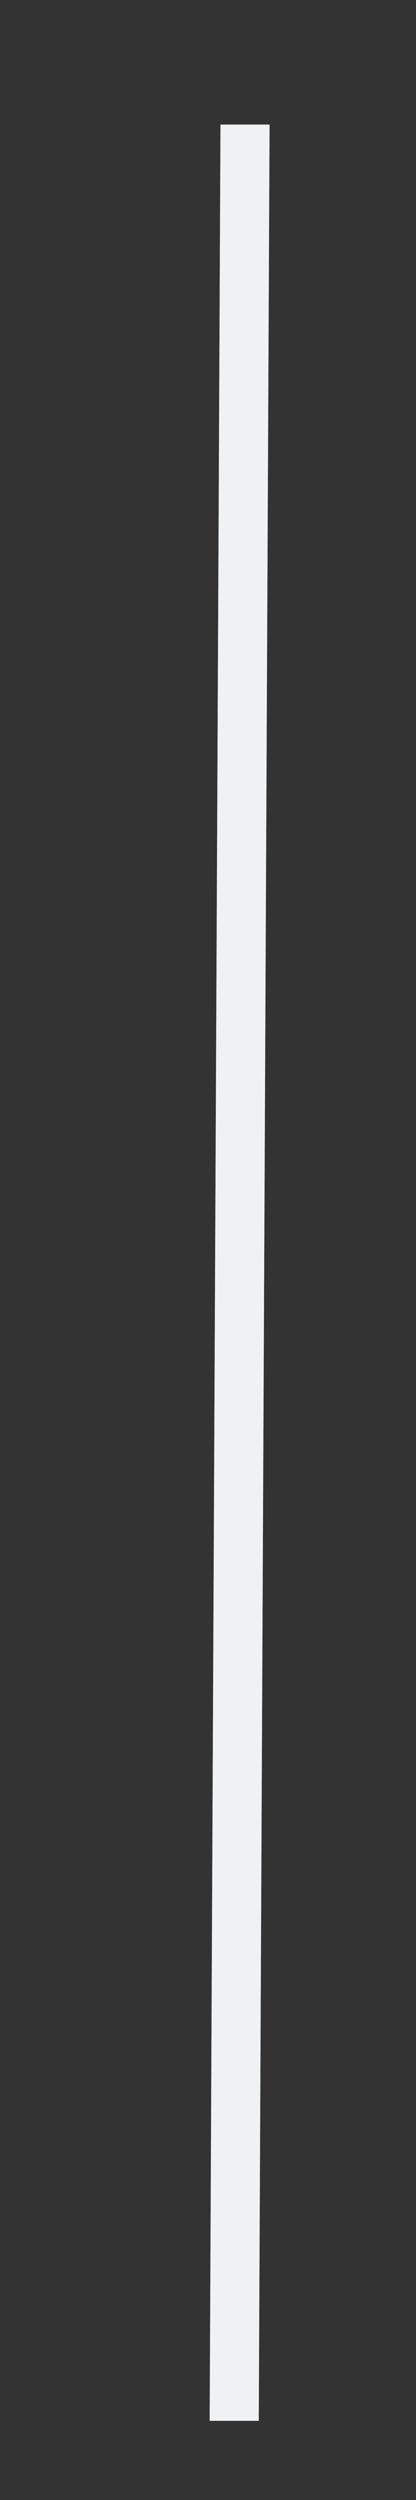 <svg width="1" height="6" viewBox="0 0 1 6" fill="none" xmlns="http://www.w3.org/2000/svg">
<rect x="0" y="0" width="1" height="6" fill="#333333" stroke="none"/>
<path fill-rule="evenodd" clip-rule="evenodd" d="M0.504 5.81L0.53 0.299L0.648 0.299L0.622 5.81L0.504 5.81Z" fill="#C2C9D1"/>
<path fill-rule="evenodd" clip-rule="evenodd" d="M0.504 5.81L0.53 0.299L0.648 0.299L0.622 5.81L0.504 5.81Z" fill="white" fill-opacity="0.75"/>
</svg>

